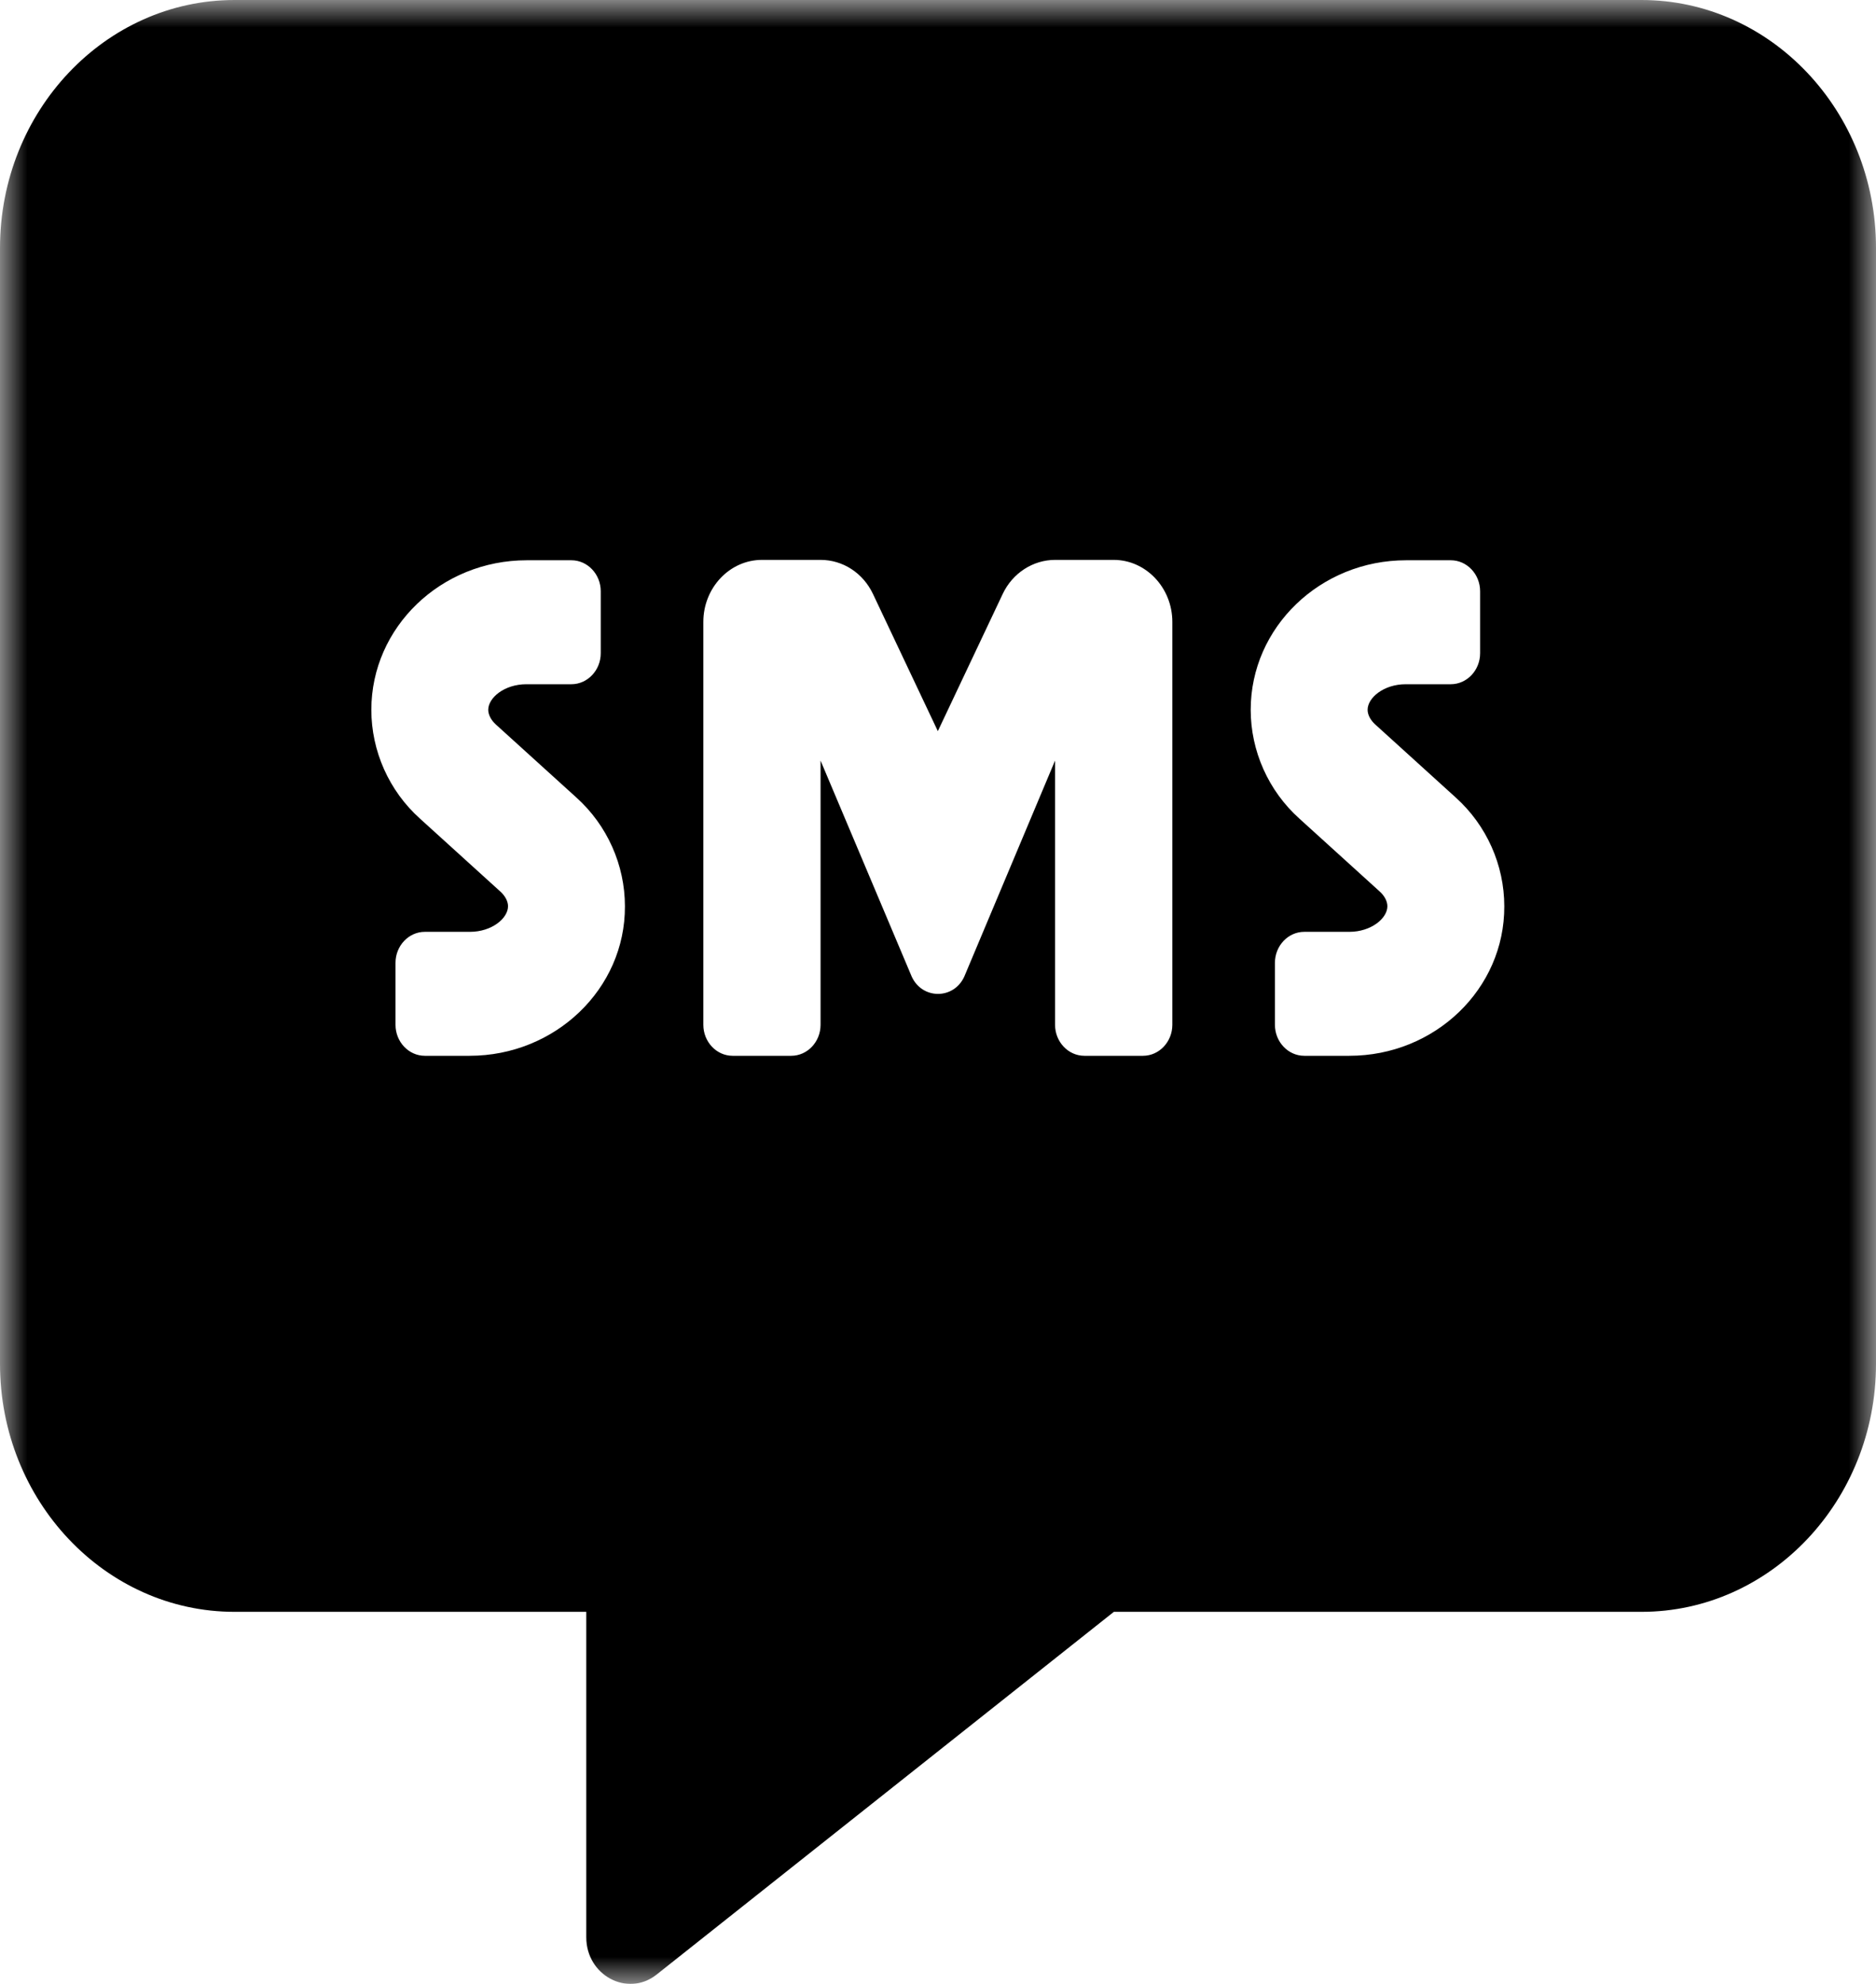 <?xml version="1.0" encoding="UTF-8"?>
<svg width="35px" height="37px" viewBox="0 0 35 37" version="1.1" xmlns="http://www.w3.org/2000/svg" xmlns:xlink="http://www.w3.org/1999/xlink">
    <!-- Generator: Sketch 53.2 (72643) - https://sketchapp.com -->
    <title>Group 3 Copy</title>
    <desc>Created with Sketch.</desc>
    <defs>
        <polygon id="path-1" points="0 0 35 0 35 37 0 37"></polygon>
    </defs>
    <g id="Nová-nabídka-2020/07" stroke="none" stroke-width="1" fill="none" fill-rule="evenodd">
        <g id="Tarif-Na-míru" transform="translate(-708, -1377)">
            <g id="Group-3-Copy" transform="translate(708, 1377)">
                <mask id="mask-2" fill="white">
                    <use xlink:href="#path-1"></use>
                </mask>
                <g id="Clip-2"></g>
                <path d="M25.173,19.691 L24.333,19.691 C24.032,19.691 23.786,19.431 23.786,19.113 L23.786,17.957 C23.786,17.639 24.032,17.379 24.333,17.379 L25.173,17.379 C25.583,17.379 25.884,17.126 25.884,16.902 C25.884,16.808 25.83,16.707 25.741,16.627 L24.244,15.269 C23.663,14.749 23.334,14.004 23.334,13.238 C23.334,11.699 24.633,10.449 26.233,10.449 L27.067,10.449 C27.368,10.449 27.614,10.709 27.614,11.027 L27.614,12.183 C27.614,12.501 27.368,12.761 27.067,12.761 L26.226,12.761 C25.816,12.761 25.515,13.014 25.515,13.238 C25.515,13.332 25.57,13.433 25.659,13.513 L27.156,14.871 C27.737,15.392 28.065,16.136 28.065,16.902 C28.072,18.441 26.773,19.691 25.173,19.691 L25.173,19.691 Z M21.872,19.113 C21.872,19.431 21.625,19.691 21.325,19.691 L20.231,19.691 C19.93,19.691 19.684,19.431 19.684,19.113 L19.684,14.185 L17.989,18.217 C17.791,18.643 17.209,18.643 17.011,18.217 L15.309,14.185 L15.309,19.113 C15.309,19.431 15.063,19.691 14.762,19.691 L13.668,19.691 C13.368,19.691 13.122,19.431 13.122,19.113 L13.122,11.598 C13.122,10.962 13.614,10.442 14.215,10.442 L15.309,10.442 C15.726,10.442 16.102,10.687 16.287,11.078 L17.497,13.636 L18.707,11.078 C18.891,10.687 19.274,10.442 19.684,10.442 L20.778,10.442 C21.379,10.442 21.872,10.962 21.872,11.598 L21.872,19.113 Z M8.76,19.691 L7.926,19.691 C7.625,19.691 7.379,19.431 7.379,19.113 L7.379,17.957 C7.379,17.639 7.625,17.379 7.926,17.379 L8.767,17.379 C9.177,17.379 9.478,17.126 9.478,16.902 C9.478,16.808 9.423,16.707 9.334,16.627 L7.837,15.269 C7.256,14.749 6.928,14.004 6.928,13.238 C6.928,11.699 8.227,10.449 9.827,10.449 L10.661,10.449 C10.961,10.449 11.208,10.709 11.208,11.027 L11.208,12.183 C11.208,12.501 10.961,12.761 10.661,12.761 L9.82,12.761 C9.41,12.761 9.109,13.014 9.109,13.238 C9.109,13.332 9.164,13.433 9.252,13.513 L10.75,14.871 C11.331,15.392 11.659,16.136 11.659,16.902 C11.666,18.441 10.36,19.691 8.76,19.691 L8.76,19.691 Z M30.625,0 L4.375,0 C1.962,0 0,2.074 0,4.625 L0,25.436 C0,27.987 1.962,30.061 4.375,30.061 L10.938,30.061 L10.938,36.131 C10.938,36.839 11.703,37.251 12.243,36.832 L20.781,30.061 L30.625,30.061 C33.038,30.061 35,27.987 35,25.436 L35,4.625 C35,2.074 33.038,0 30.625,0 L30.625,0 Z" id="Fill-1" fill="#000000" mask="url(#mask-2)"></path>
            </g>
        </g>
    </g>
</svg>